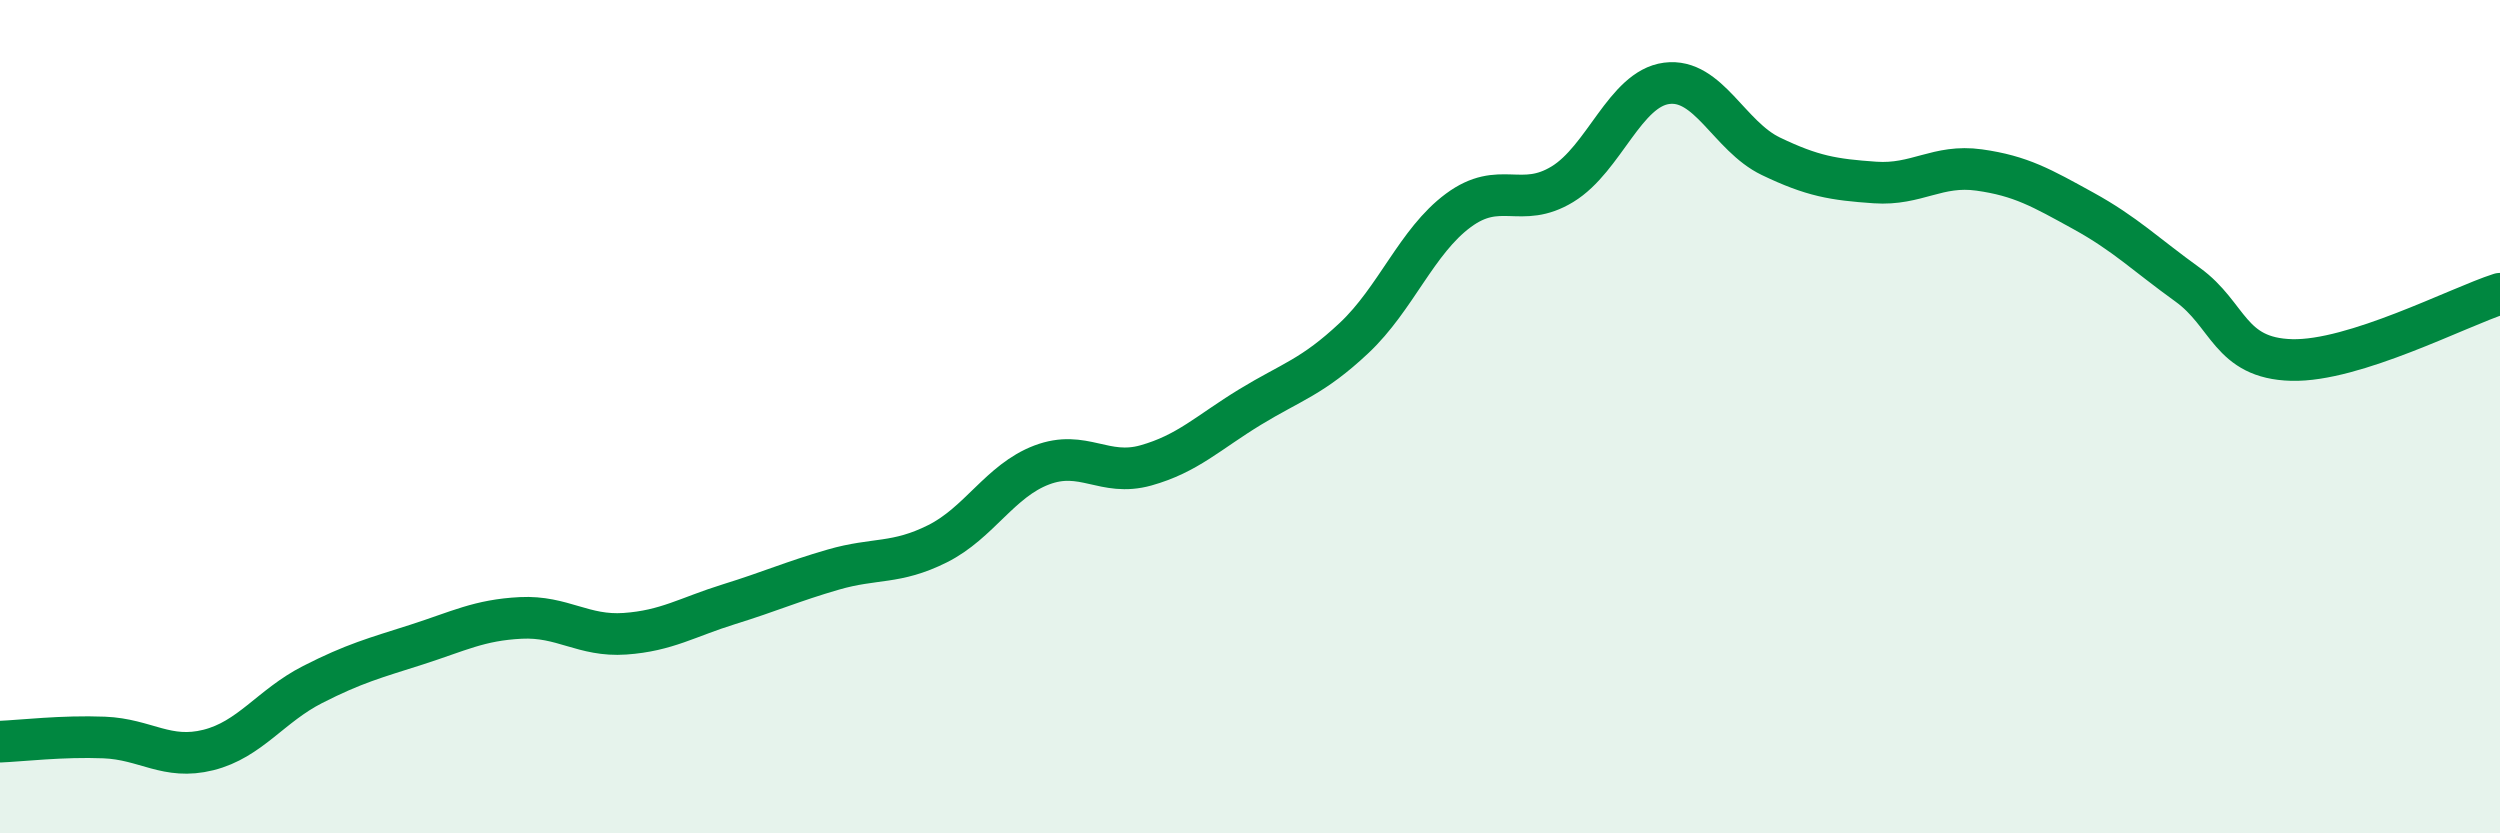 
    <svg width="60" height="20" viewBox="0 0 60 20" xmlns="http://www.w3.org/2000/svg">
      <path
        d="M 0,17.8 C 0.5,17.78 1.5,17.66 2.5,17.7 C 3.5,17.74 4,18.25 5,18 C 6,17.75 6.5,16.94 7.5,16.43 C 8.5,15.92 9,15.79 10,15.47 C 11,15.15 11.5,14.88 12.5,14.83 C 13.5,14.78 14,15.28 15,15.21 C 16,15.14 16.5,14.81 17.5,14.5 C 18.5,14.19 19,13.96 20,13.67 C 21,13.38 21.5,13.55 22.5,13.05 C 23.5,12.55 24,11.54 25,11.16 C 26,10.78 26.5,11.45 27.5,11.17 C 28.5,10.89 29,10.38 30,9.77 C 31,9.16 31.5,9.05 32.5,8.11 C 33.5,7.17 34,5.79 35,5.05 C 36,4.31 36.5,5.03 37.5,4.42 C 38.5,3.81 39,2.13 40,2 C 41,1.87 41.5,3.27 42.5,3.75 C 43.5,4.23 44,4.31 45,4.38 C 46,4.45 46.5,3.94 47.5,4.08 C 48.5,4.22 49,4.51 50,5.06 C 51,5.61 51.5,6.11 52.5,6.83 C 53.5,7.55 53.5,8.6 55,8.64 C 56.5,8.68 59,7.37 60,7.05L60 20L0 20Z"
        fill="#008740"
        opacity="0.1"
        stroke-linecap="round"
        stroke-linejoin="round"
      />
      <path
        d="M 0,17.8 C 0.5,17.78 1.5,17.66 2.5,17.7 C 3.5,17.74 4,18.25 5,18 C 6,17.75 6.5,16.94 7.5,16.43 C 8.5,15.92 9,15.79 10,15.47 C 11,15.15 11.5,14.88 12.5,14.83 C 13.5,14.78 14,15.28 15,15.21 C 16,15.14 16.5,14.81 17.5,14.5 C 18.5,14.19 19,13.96 20,13.67 C 21,13.38 21.5,13.55 22.5,13.05 C 23.5,12.55 24,11.54 25,11.16 C 26,10.78 26.5,11.45 27.5,11.17 C 28.5,10.89 29,10.38 30,9.77 C 31,9.16 31.5,9.05 32.5,8.11 C 33.5,7.17 34,5.79 35,5.05 C 36,4.31 36.5,5.03 37.5,4.42 C 38.5,3.81 39,2.13 40,2 C 41,1.87 41.5,3.27 42.5,3.75 C 43.5,4.23 44,4.31 45,4.38 C 46,4.45 46.5,3.94 47.5,4.08 C 48.5,4.22 49,4.51 50,5.06 C 51,5.61 51.5,6.11 52.5,6.83 C 53.5,7.55 53.5,8.6 55,8.64 C 56.5,8.68 59,7.37 60,7.05"
        stroke="#008740"
        stroke-width="1"
        fill="none"
        stroke-linecap="round"
        stroke-linejoin="round"
      />
    </svg>
  